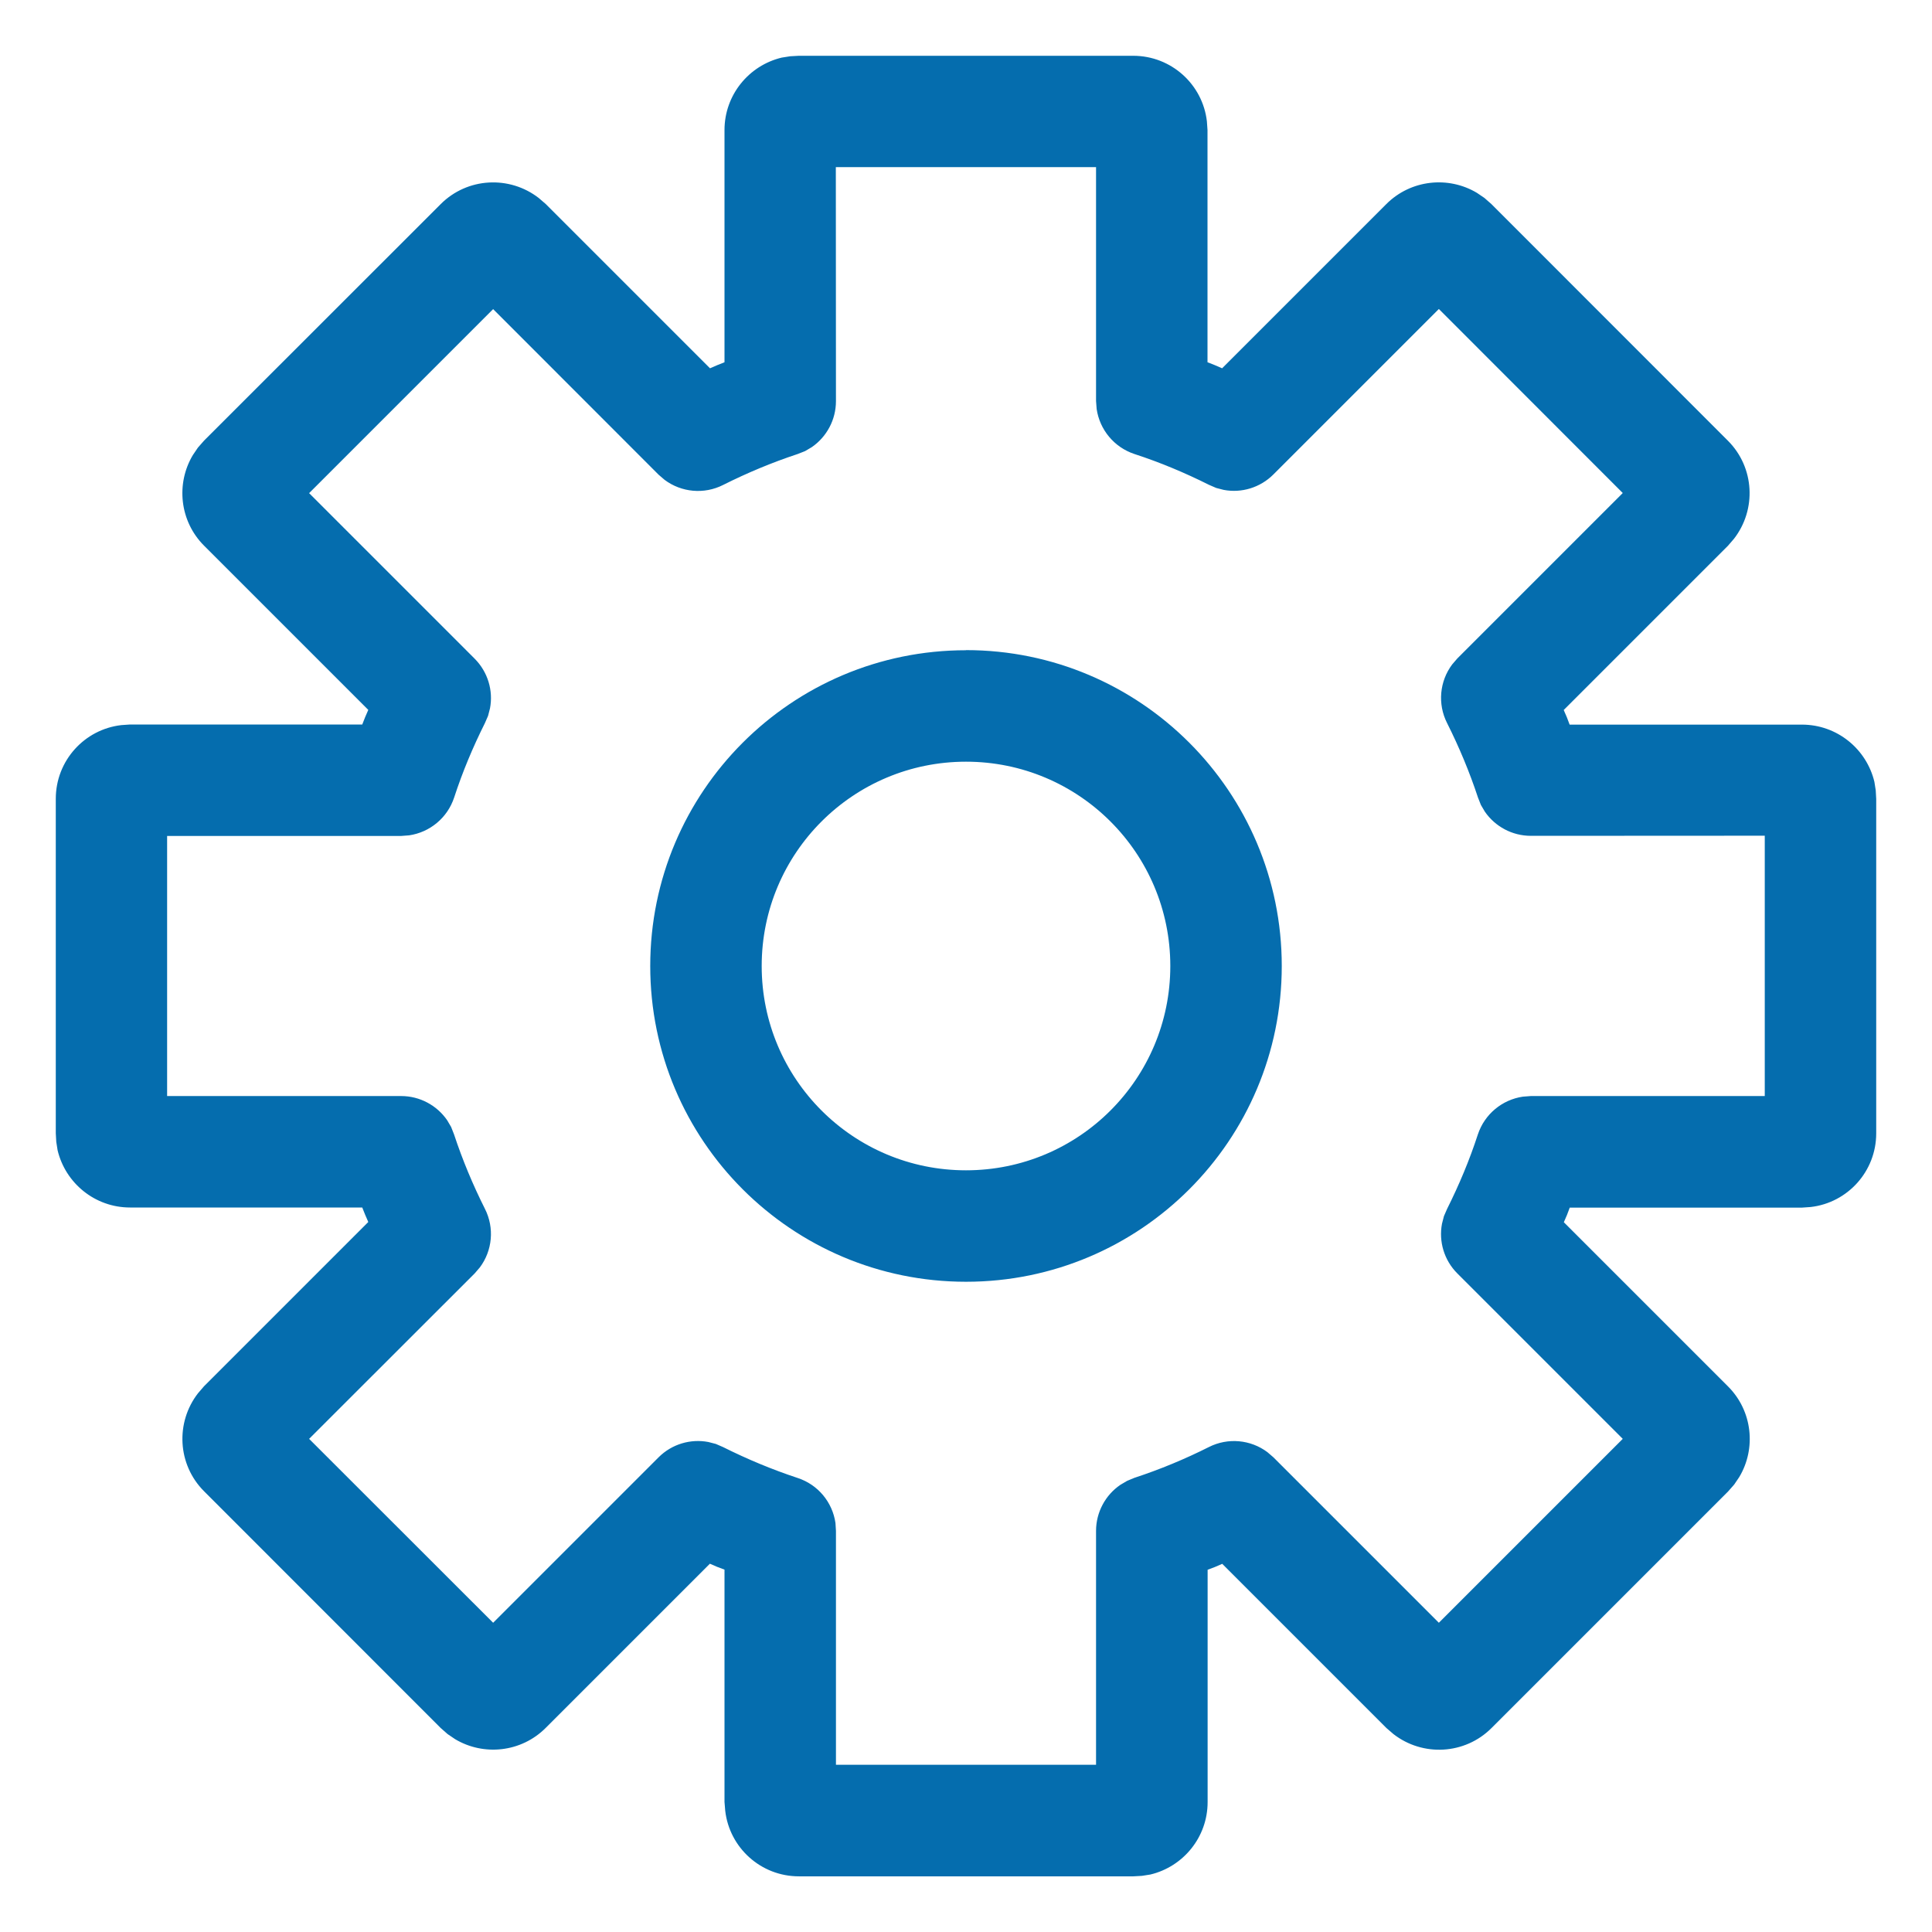 <svg xmlns="http://www.w3.org/2000/svg" xmlns:xlink="http://www.w3.org/1999/xlink" width="16" height="16" viewBox="0 0 16 16">
    <defs>
        <path id="161hy8vy5a" d="M9.385.462c.315 0 .575.237.61.543l.005.072V3l.061.024.06.026 1.36-1.36c.203-.203.514-.234.75-.093l.062.042.058.051L14.31 3.65c.221.221.238.57.05.812l-.05.058-1.36 1.36.026.06.023.061h1.924c.291 0 .535.202.6.474l.011.07.004.071v2.77c0 .315-.237.575-.543.61l-.072.005H13l-.023.061-.026.06 1.36 1.36c.203.203.234.514.093.75l-.042.062-.051.058-1.959 1.959c-.221.221-.57.238-.812.05l-.058-.05-1.36-1.36-.06.026-.061.023v1.924c0 .291-.202.535-.474.6l-.07.011-.071.004h-2.77c-.315 0-.575-.237-.61-.543L6 14.923v-1.924l-.061-.023-.06-.026-1.36 1.36c-.203.203-.514.234-.75.093l-.062-.042-.058-.051L1.69 12.35c-.221-.221-.238-.57-.05-.812l.05-.058 1.36-1.36-.026-.06L3 10 1.077 10c-.291 0-.535-.202-.6-.474l-.011-.07-.004-.071v-2.77c0-.315.237-.575.543-.61L1.077 6H3l.024-.061.026-.06-1.36-1.36c-.203-.203-.234-.514-.093-.75l.042-.062.051-.058L3.65 1.69c.221-.221.57-.238.812-.05l.058.05 1.36 1.36.06-.026L6 3V1.077c0-.291.202-.535.474-.6l.07-.011.071-.004h2.77zm-.309.922H6.922l.001 1.938c0 .155-.077.296-.2.381l-.056.033-.061.024c-.212.07-.418.156-.617.256-.158.08-.346.062-.485-.042l-.05-.043-1.37-1.371L2.56 4.084l1.37 1.37c.11.11.156.265.128.412l-.016.062-.026.06c-.1.2-.186.405-.255.617-.056.169-.202.288-.373.313l-.066.005H1.384v2.154h1.938c.155 0 .296.077.381.2l.033.056.024.061c.07.212.156.418.256.617.08.158.062.346-.042.485l-.043.05-1.371 1.37 1.524 1.523 1.37-1.37c.11-.11.265-.155.412-.127l.062.016.06.026c.2.1.406.186.618.256.168.055.288.2.313.373l.004.065v1.937h2.154v-1.937c0-.155.078-.297.201-.381l.056-.033.06-.025c.213-.07.418-.155.617-.255.158-.08.346-.062.485.042l.05.043 1.37 1.37 1.523-1.523-1.37-1.37c-.11-.11-.155-.265-.127-.412l.016-.062.026-.06c.1-.2.186-.405.255-.617.056-.169.202-.288.373-.313l.066-.005h1.937V6.921l-1.937.001c-.155 0-.296-.077-.381-.2l-.033-.056-.024-.061c-.07-.212-.156-.418-.256-.617-.08-.158-.062-.346.042-.485l.043-.05 1.37-1.37-1.523-1.524-1.37 1.37c-.11.11-.265.156-.412.128l-.062-.016-.06-.026c-.2-.1-.405-.186-.617-.255-.169-.056-.288-.202-.313-.373l-.005-.066V1.384zM8 5.384c1.444 0 2.615 1.172 2.615 2.616 0 1.444-1.17 2.615-2.615 2.615-1.444 0-2.615-1.17-2.615-2.615 0-1.444 1.17-2.615 2.615-2.615zm0 .924c-.935 0-1.692.757-1.692 1.692 0 .935.757 1.692 1.692 1.692.935 0 1.692-.757 1.692-1.692 0-.935-.757-1.692-1.692-1.692z"/>
    </defs>
    <g fill="none" fill-rule="evenodd">
        <g>
            <g>
                <g transform="translate(-966 -115) translate(206 108) translate(760 7)">
                    <use fill="#056DAE" xlink:href="#161hy8vy5a"/>
                </g>
            </g>
        </g>
    </g>
</svg>
